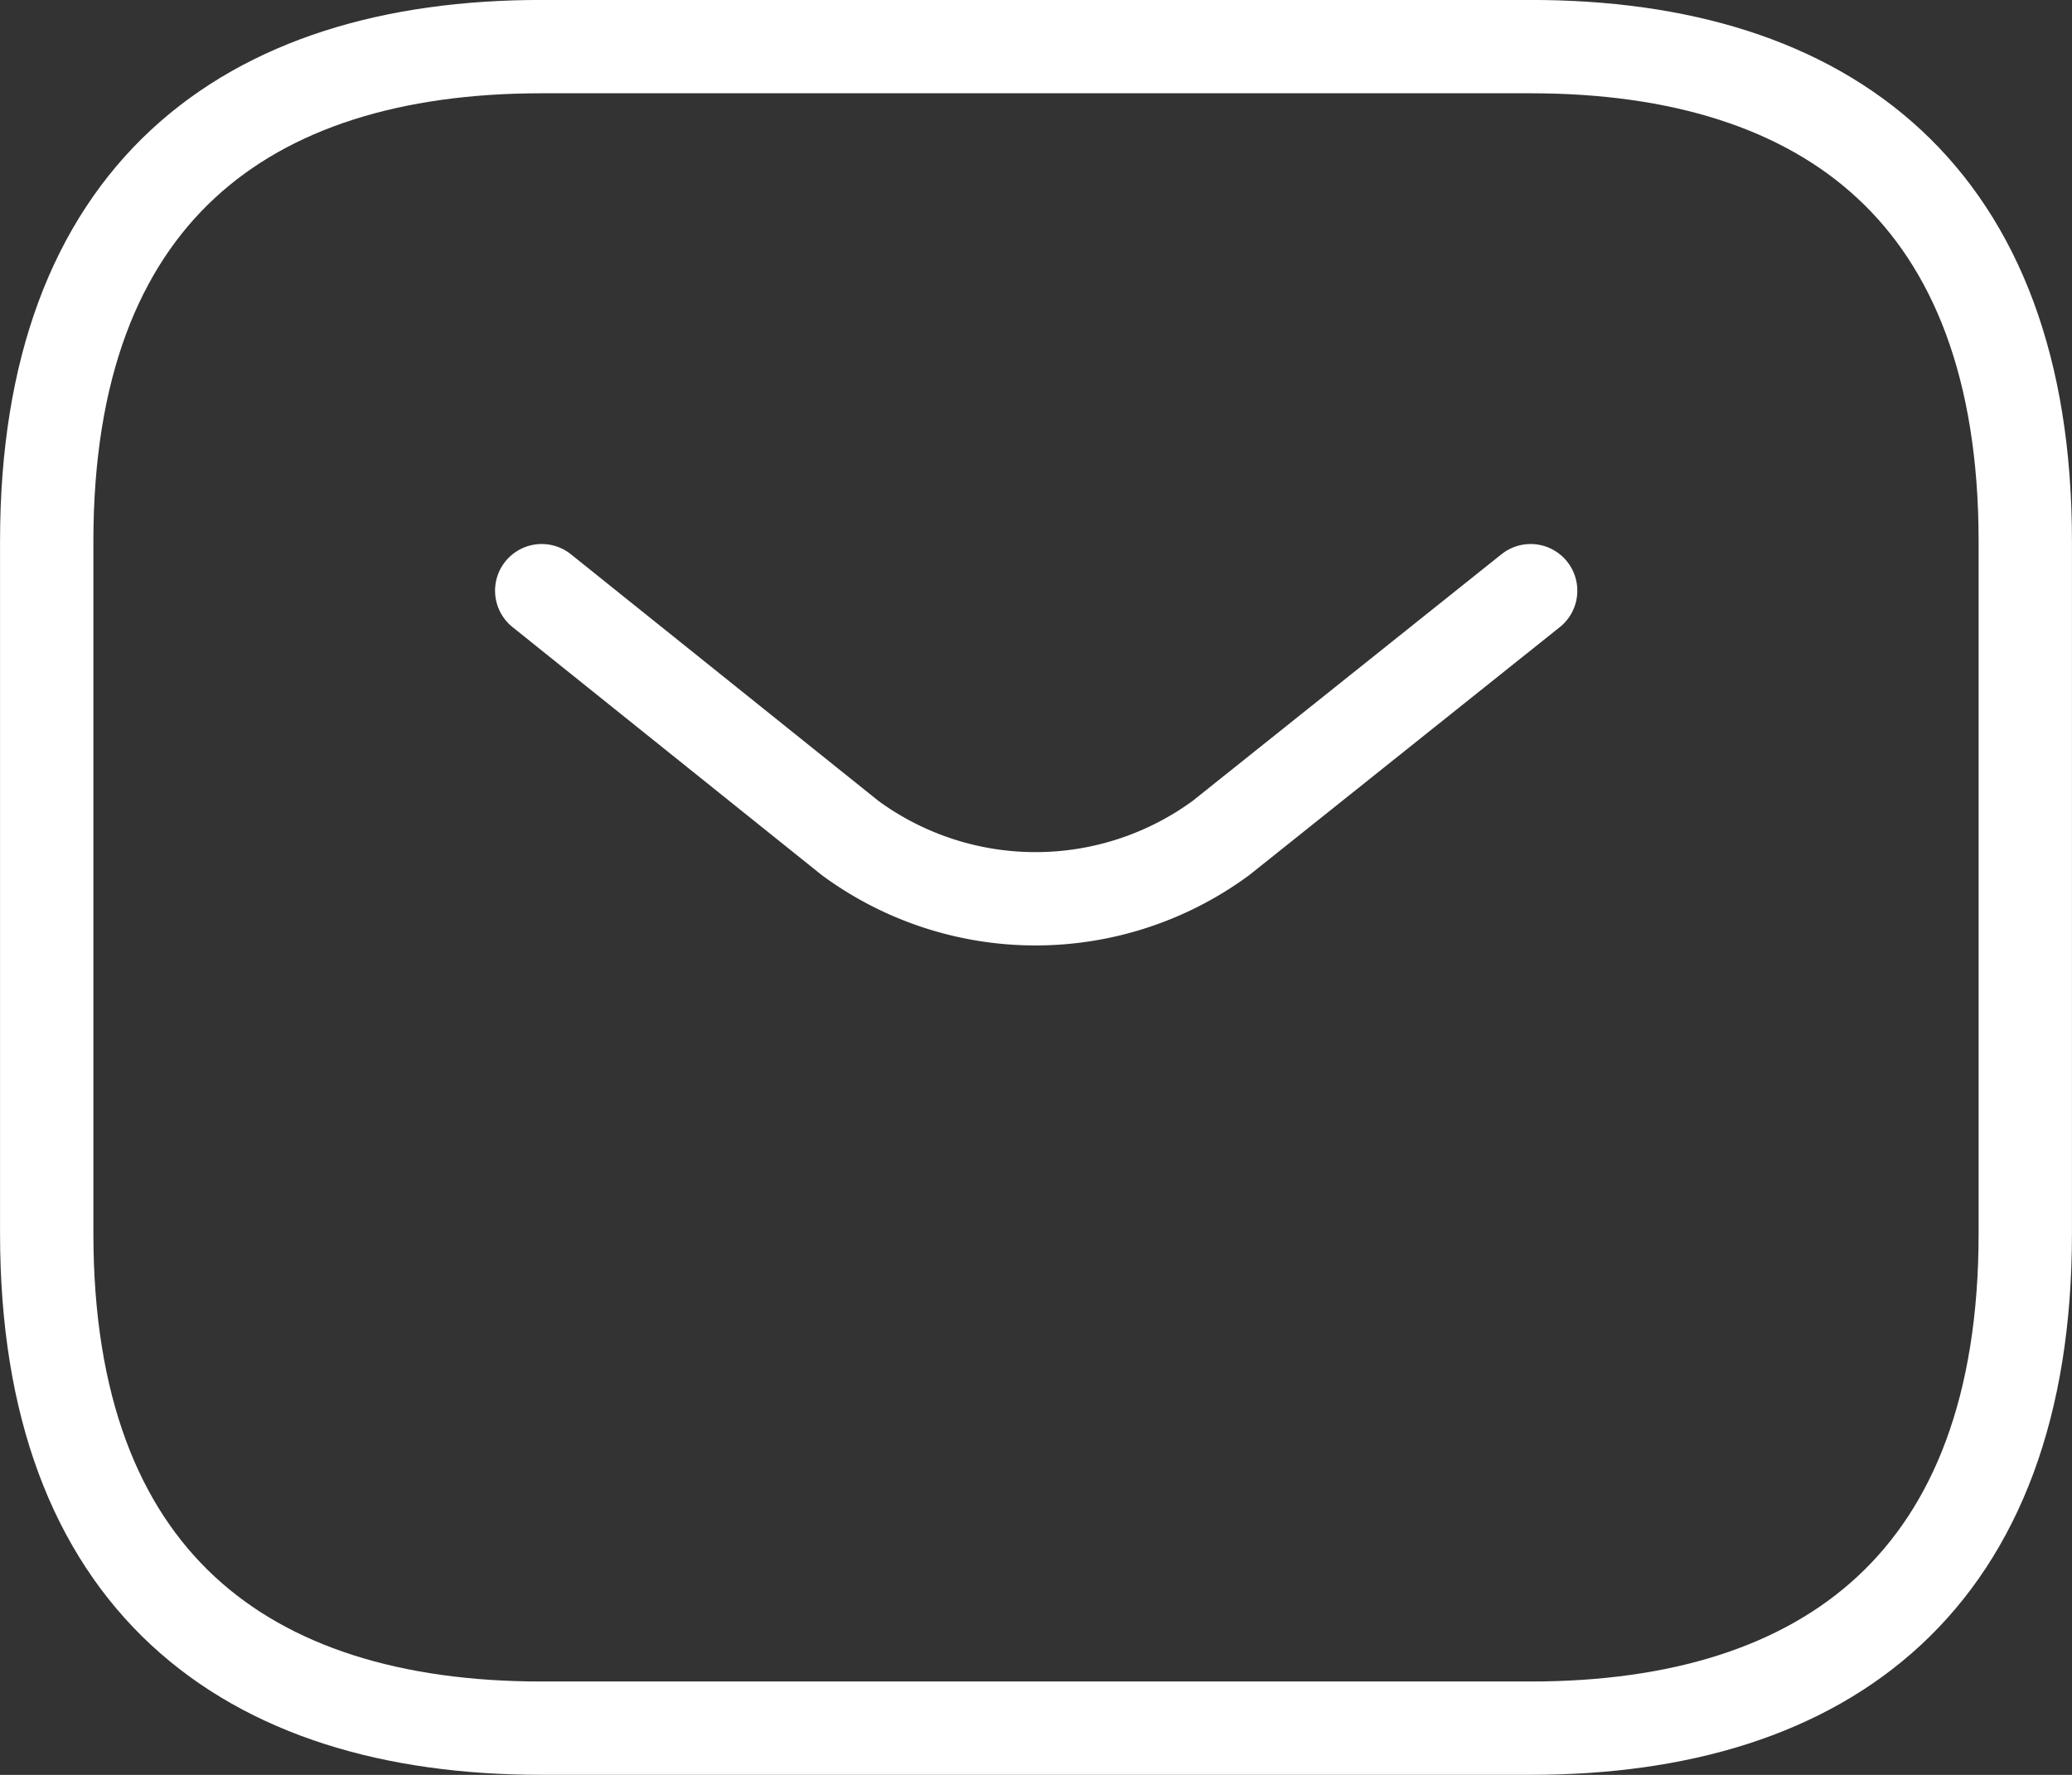 <svg xmlns="http://www.w3.org/2000/svg" width="22.176" height="18.999" viewBox="0 0 22.176 18.999">
    <rect x="0" y="0" width="22.176" height="18.999" fill="#333333" stroke="none"/>
    <path id="Path_97" data-name="Path 97"
        d="M17.64,21.553H7.052c-3.176,0-5.294-1.589-5.294-5.294V8.847c0-3.705,2.118-5.294,5.294-5.294H17.64c3.176,0,5.294,1.589,5.294,5.294v7.412C22.934,19.964,20.816,21.553,17.64,21.553Z"
        transform="translate(-1.258 -3.054)" fill="none" stroke="#fff" stroke-linecap="round"
        stroke-linejoin="round" stroke-width="0.999" />
    <path id="Path_98" data-name="Path 98"
        d="M16.265,7.864l-3.314,2.647a3.352,3.352,0,0,1-3.97,0l-3.3-2.647"
        transform="translate(0.117 -1.541)" fill="none" stroke="#fff" stroke-linecap="round"
        stroke-linejoin="round" stroke-width="0.999" />
</svg>
  